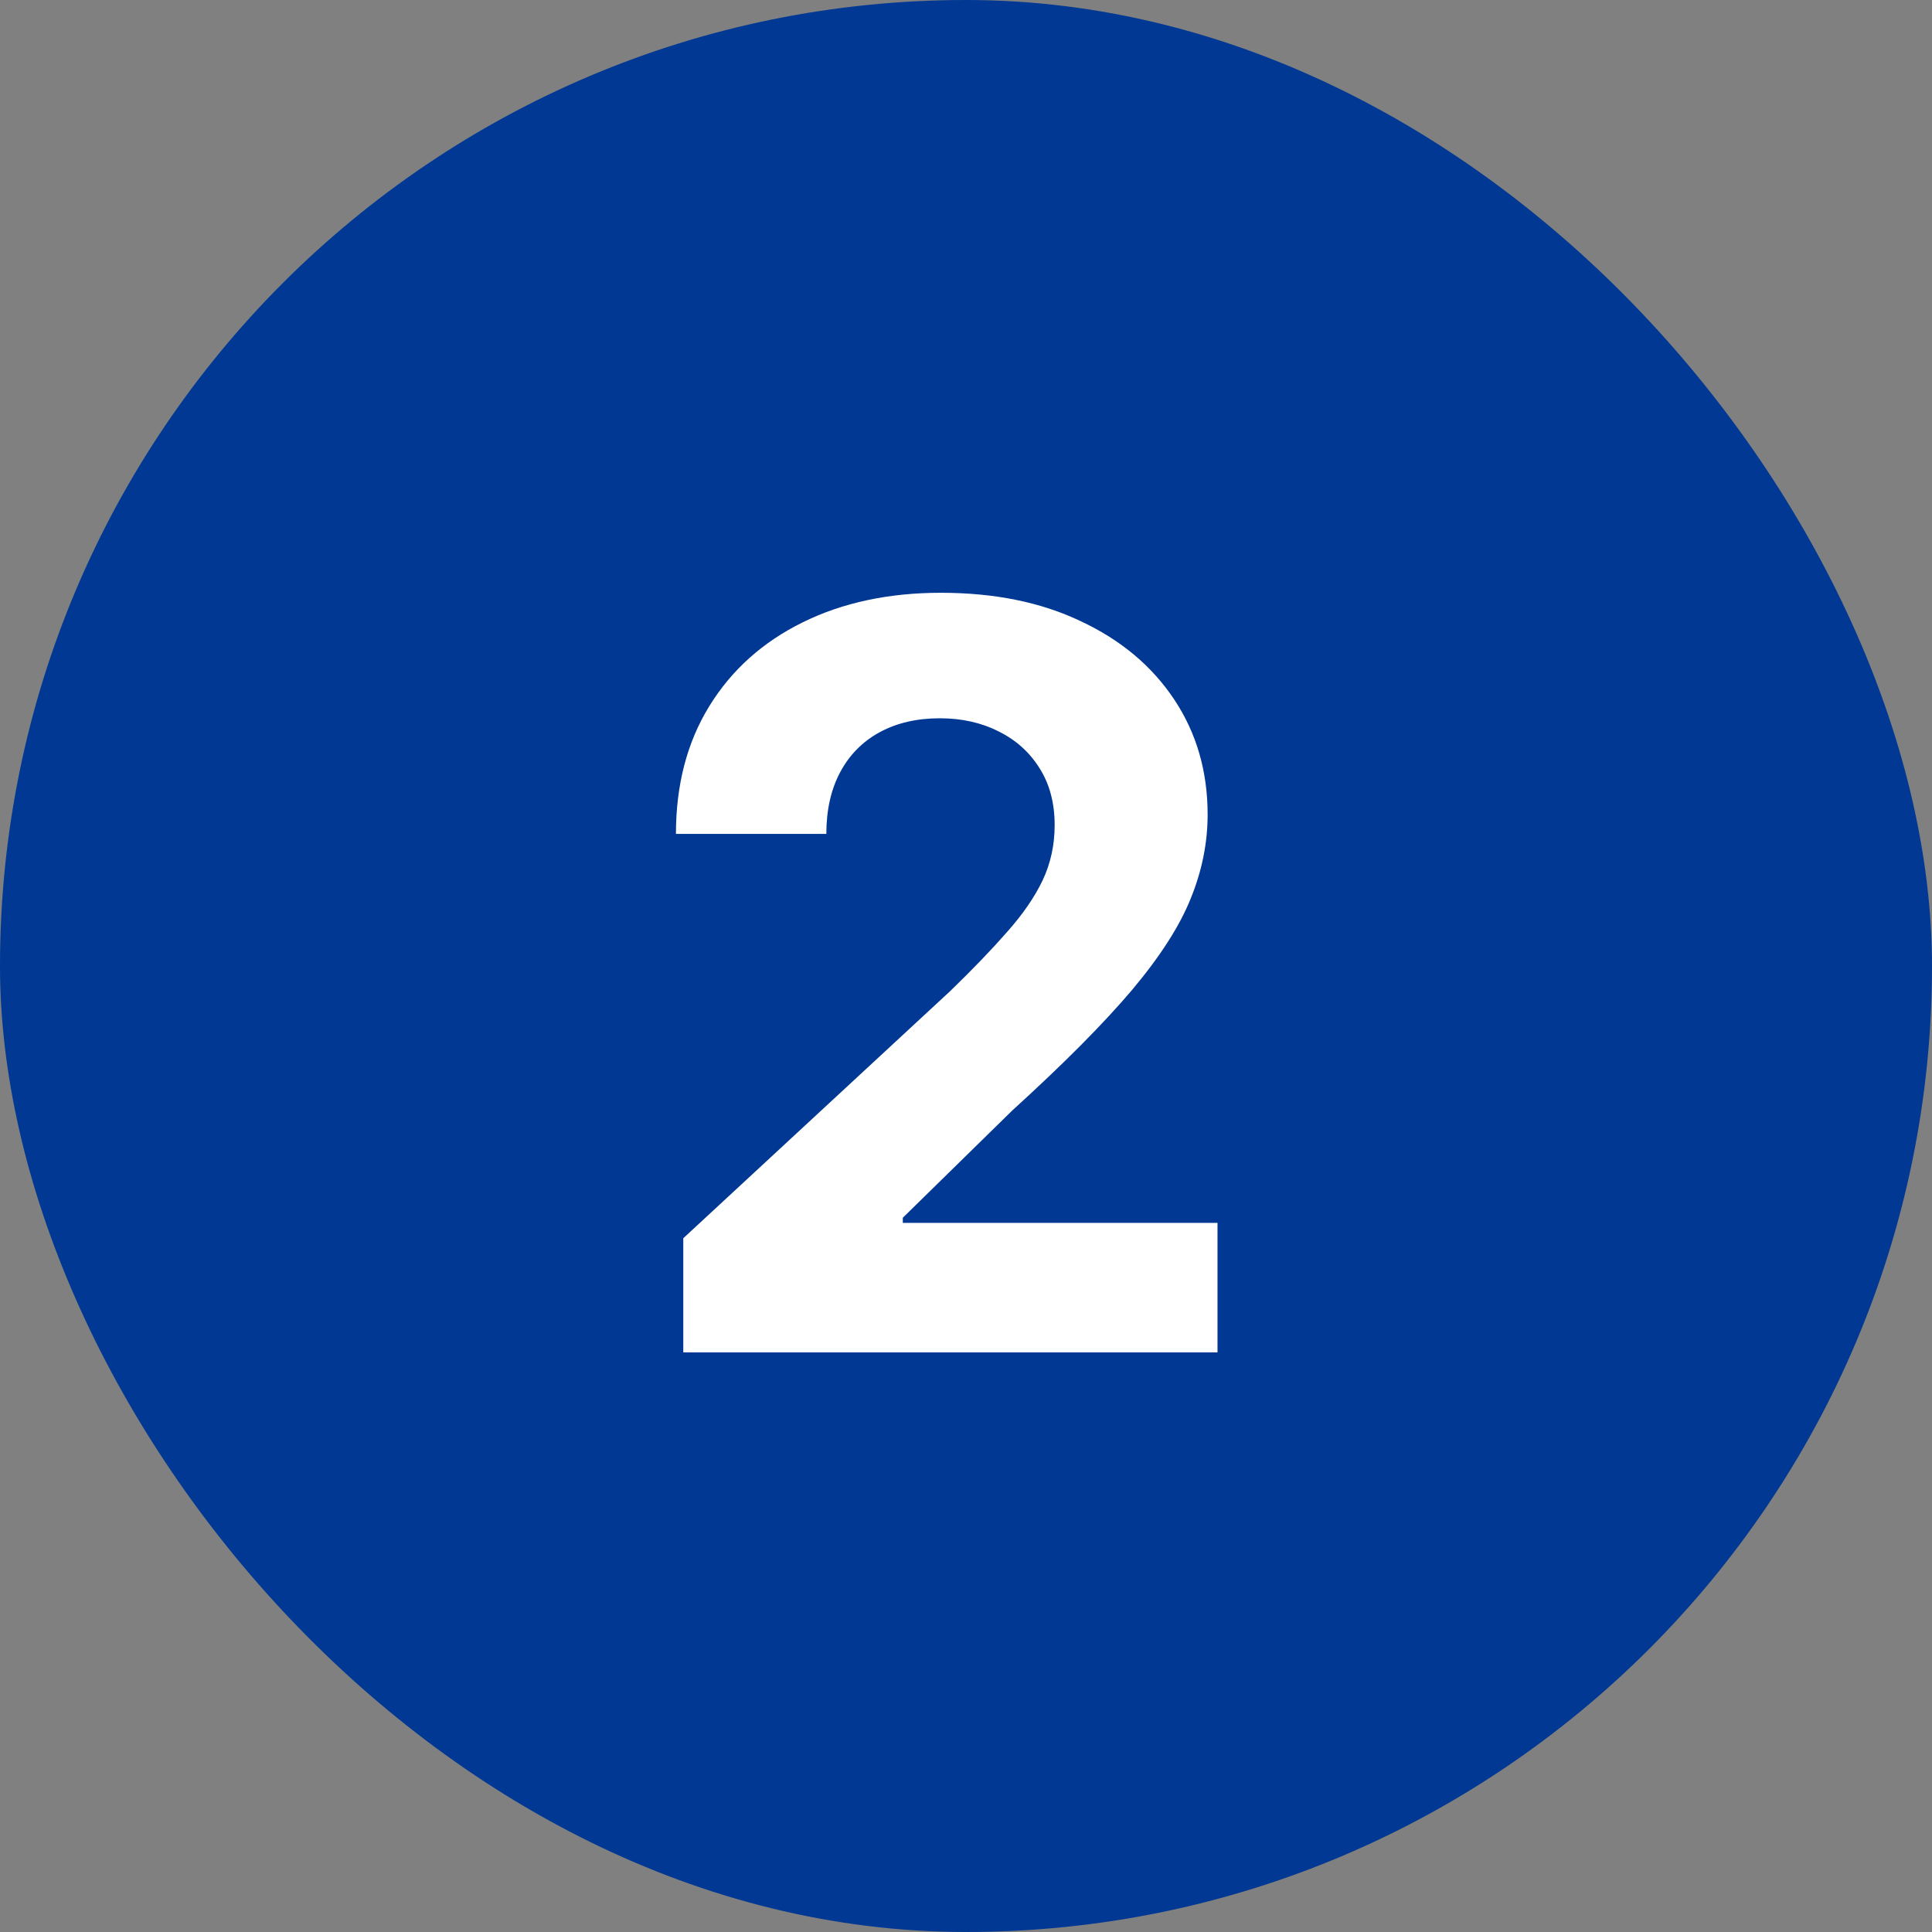 <svg width="45" height="45" viewBox="0 0 45 45" fill="none" xmlns="http://www.w3.org/2000/svg">
<rect x="0" y="0" width="45" height="45" fill="#808080" stroke="none"/>
<rect width="45" height="45" rx="22.5" fill="#003893"/>
<path d="M15.915 31.5V28.841L22.128 23.088C22.656 22.577 23.099 22.116 23.457 21.707C23.821 21.298 24.097 20.898 24.284 20.506C24.472 20.108 24.565 19.679 24.565 19.219C24.565 18.707 24.449 18.267 24.216 17.898C23.983 17.523 23.665 17.236 23.261 17.037C22.858 16.832 22.401 16.73 21.889 16.73C21.355 16.73 20.889 16.838 20.491 17.054C20.094 17.27 19.787 17.579 19.571 17.983C19.355 18.386 19.247 18.866 19.247 19.423H15.744C15.744 18.281 16.003 17.29 16.52 16.449C17.037 15.608 17.761 14.957 18.693 14.497C19.625 14.037 20.699 13.807 21.915 13.807C23.165 13.807 24.253 14.028 25.179 14.472C26.111 14.909 26.835 15.517 27.352 16.296C27.869 17.074 28.128 17.966 28.128 18.972C28.128 19.631 27.997 20.281 27.736 20.923C27.48 21.565 27.023 22.278 26.364 23.062C25.704 23.841 24.776 24.776 23.577 25.866L21.028 28.364V28.483H28.358V31.5H15.915Z" fill="white"/>
</svg>
